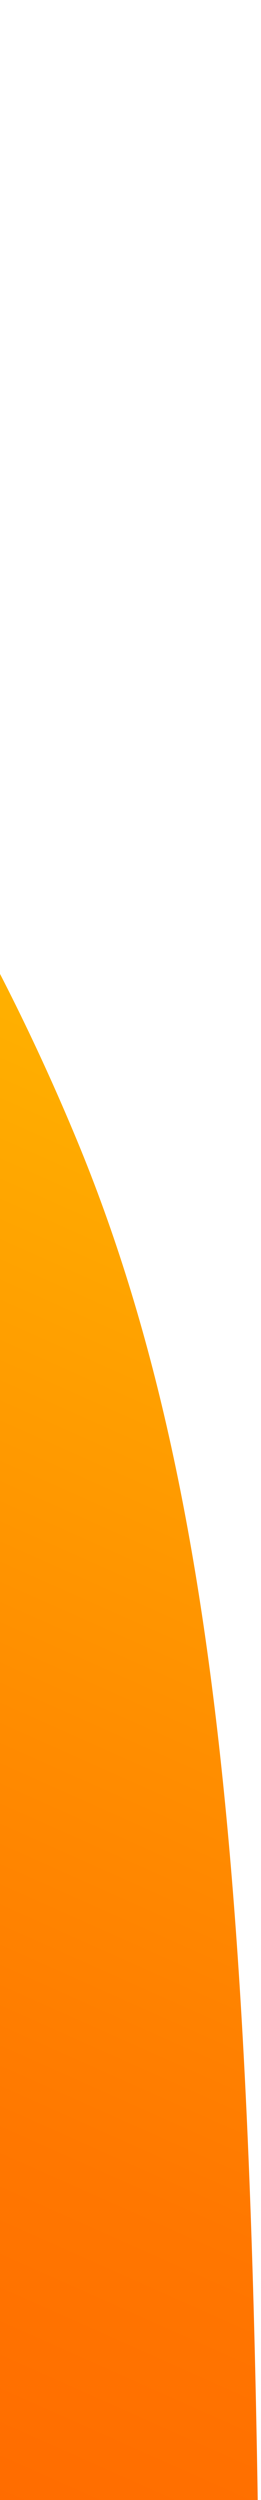 <svg width="34" height="325" viewBox="0 0 34 325" fill="none" xmlns="http://www.w3.org/2000/svg">
<path d="M-318.597 0.465C-318.597 28.326 -318.597 42.256 -314.269 52.86C-310.407 62.325 -304.485 69.759 -296.866 74.709C-288.329 80.256 -276.638 80.57 -253.255 81.2C-121.372 84.749 -96.55 112.447 -96.55 328.619C-96.55 373.657 -96.549 396.182 -89.431 413.384C-83.17 428.516 -73.179 440.818 -60.891 448.528C-43.573 459.393 -18.91 459.393 -1.593 448.528C10.696 440.818 20.687 428.516 26.948 413.384C32.179 400.741 33.566 385.226 33.934 360.01C33.316 255.761 29.82 195.955 10.042 148.28C-11.089 97.341 -44.809 55.926 -86.282 29.971C-133.432 0.465 -195.154 0.465 -318.597 0.465Z" fill="url(#paint0_linear_481_8506)"/>
<defs>
<linearGradient id="paint0_linear_481_8506" x1="-65.937" y1="25.531" x2="-231.613" y2="397.073" gradientUnits="userSpaceOnUse">
<stop stop-color="#FFCC00"/>
<stop offset="0.5" stop-color="#FF7700"/>
<stop offset="1" stop-color="#FF4400"/>
</linearGradient>
</defs>
</svg>
